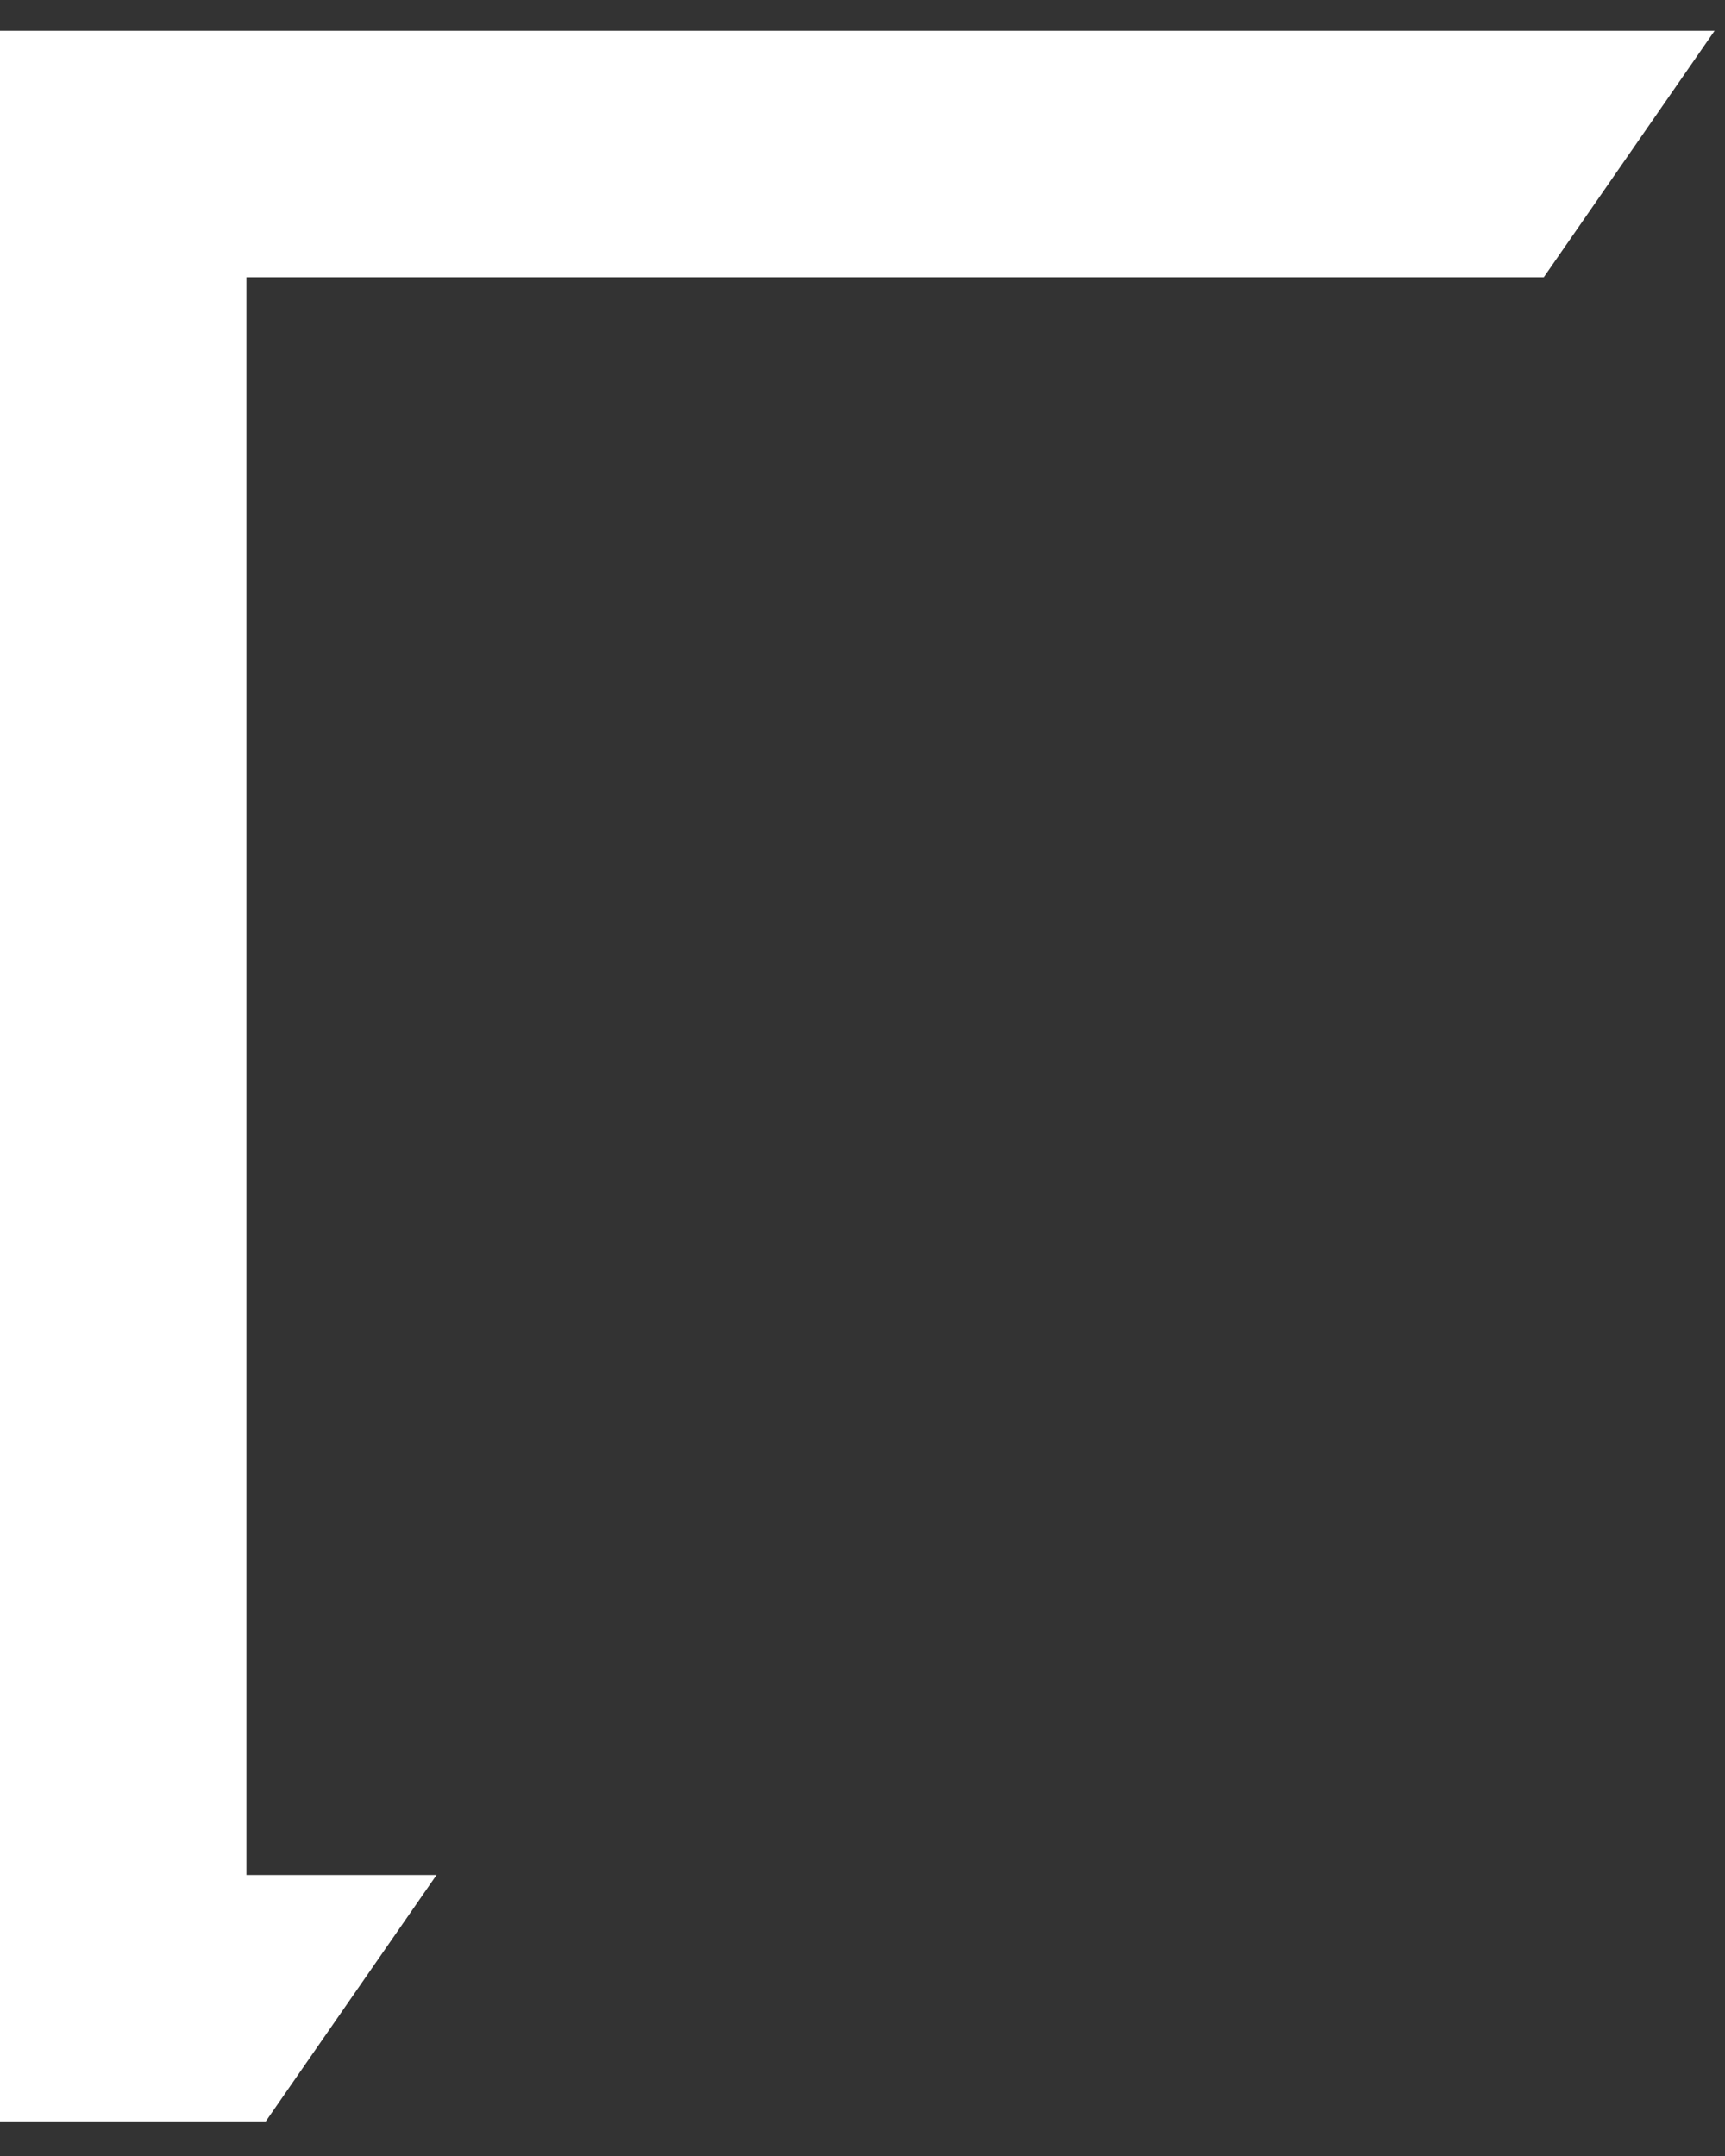 <svg width="28" height="35" viewBox="0 0 28 35" fill="none" xmlns="http://www.w3.org/2000/svg">
<rect x="0" y="0" width="28" height="35" fill="#333333" stroke="none"/>
<path fill-rule="evenodd" clip-rule="evenodd" d="M7.086 30.438L4.314 34.438H2H0V32.438V2.5V0.5H2H27.831L25.059 4.5H4V30.438H7.086Z" fill="#fff"/>
</svg>

